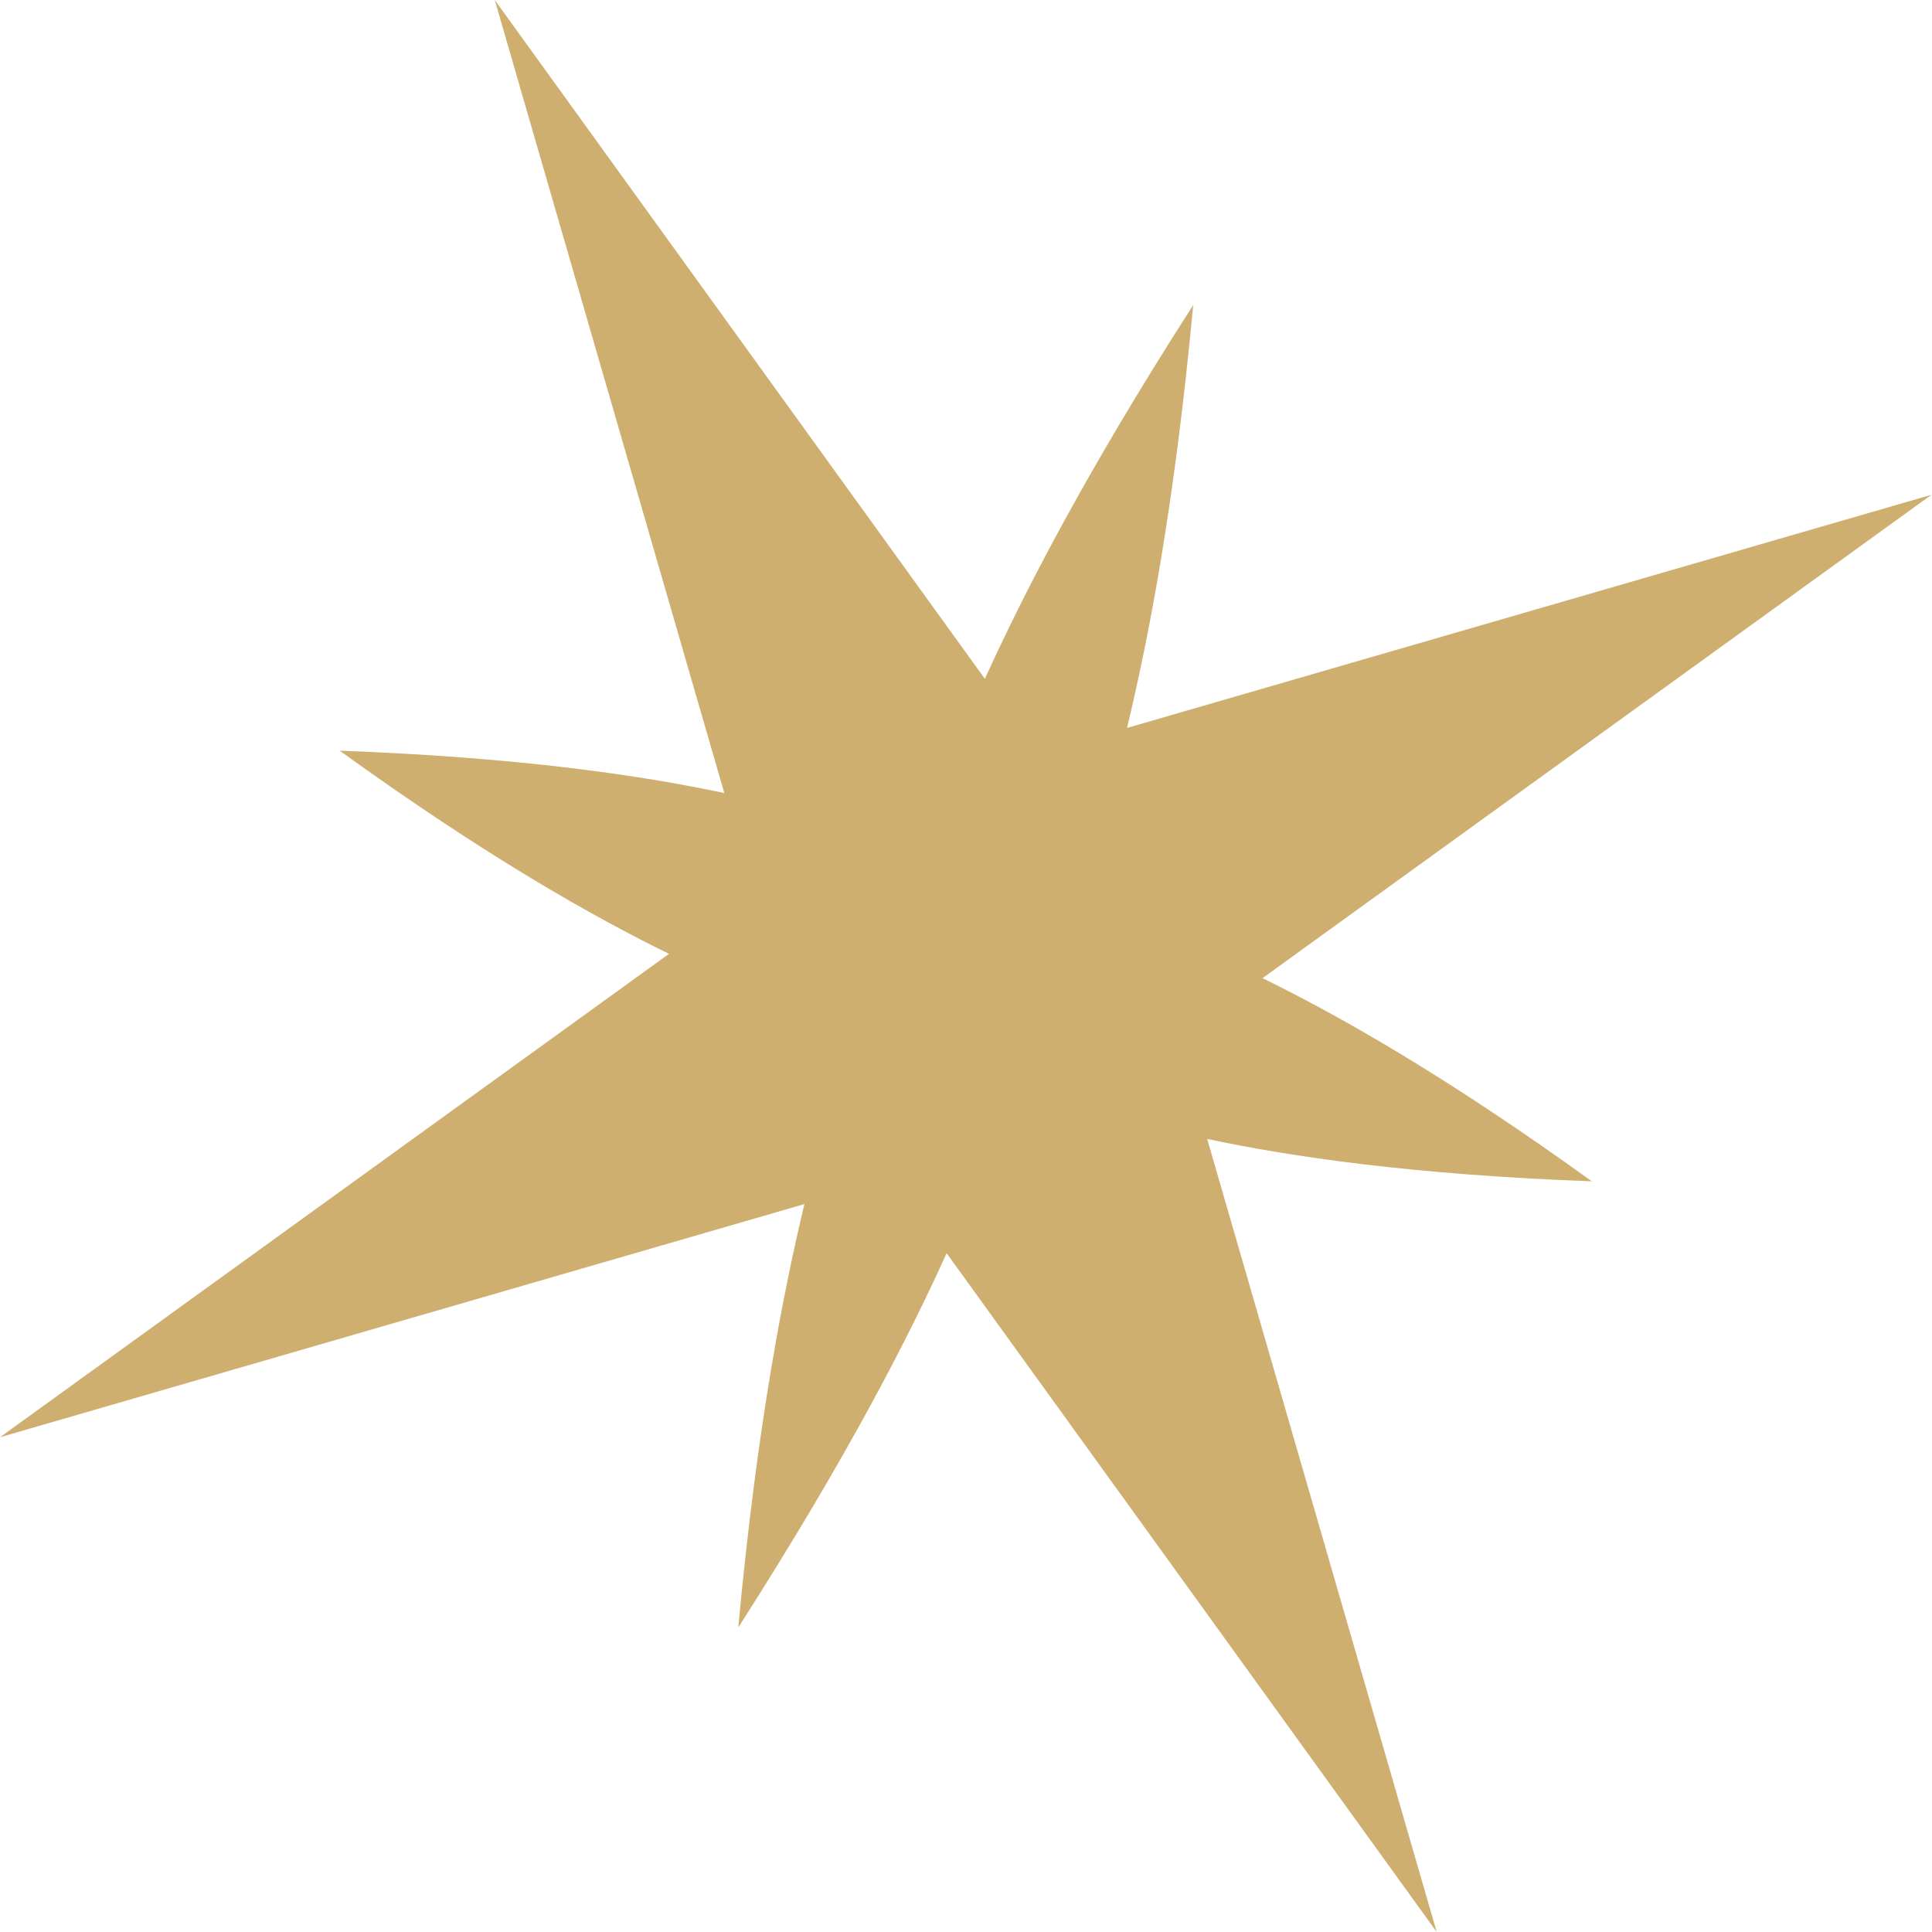 <?xml version="1.0" encoding="UTF-8"?>
<svg id="Calque_1" data-name="Calque 1" xmlns="http://www.w3.org/2000/svg" viewBox="0 0 37.37 37.37">
  <defs>
    <style>
      .cls-1 {
        fill: #ceaf6f;
      }
    </style>
  </defs>
  <path class="cls-1" d="M24.42,18.92l12.94-9.35-15.56,4.51c.4-1.67.91-4.22,1.28-8.18-2.15,3.35-3.32,5.67-4.03,7.23L9.57,0l4.44,15.34c-1.6-.34-3.94-.69-7.44-.82,2.84,2.05,4.9,3.21,6.37,3.93L0,27.8l15.56-4.51c-.4,1.67-.91,4.22-1.28,8.19,2.15-3.36,3.32-5.67,4.03-7.24l9.48,13.13-4.44-15.34c1.6.34,3.94.69,7.44.82-2.84-2.05-4.9-3.21-6.37-3.93Z"/>
</svg>